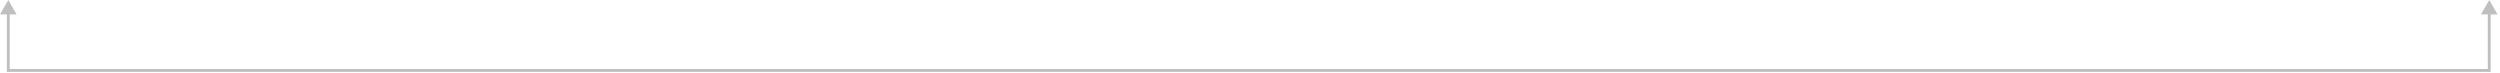 <svg width="892" height="26" viewBox="0 0 892 26" fill="none" xmlns="http://www.w3.org/2000/svg">
<line x1="2.961" y1="25.13" x2="888.16" y2="25.13" stroke="#BFBFBF" stroke-width="1.026"/>
<path d="M2.961 -2.0504e-05L-7.19678e-05 5.129L5.922 5.129L2.961 -2.0504e-05ZM2.961 25.643L3.474 25.643L3.474 4.616L2.961 4.616L2.448 4.616L2.448 25.643L2.961 25.643Z" fill="#BFBFBF"/>
<path d="M888.16 -2.0504e-05L885.199 5.129L891.121 5.129L888.16 -2.0504e-05ZM888.16 25.643L888.673 25.643L888.673 4.616L888.16 4.616L887.647 4.616L887.647 25.643L888.16 25.643Z" fill="#BFBFBF"/>
</svg>
